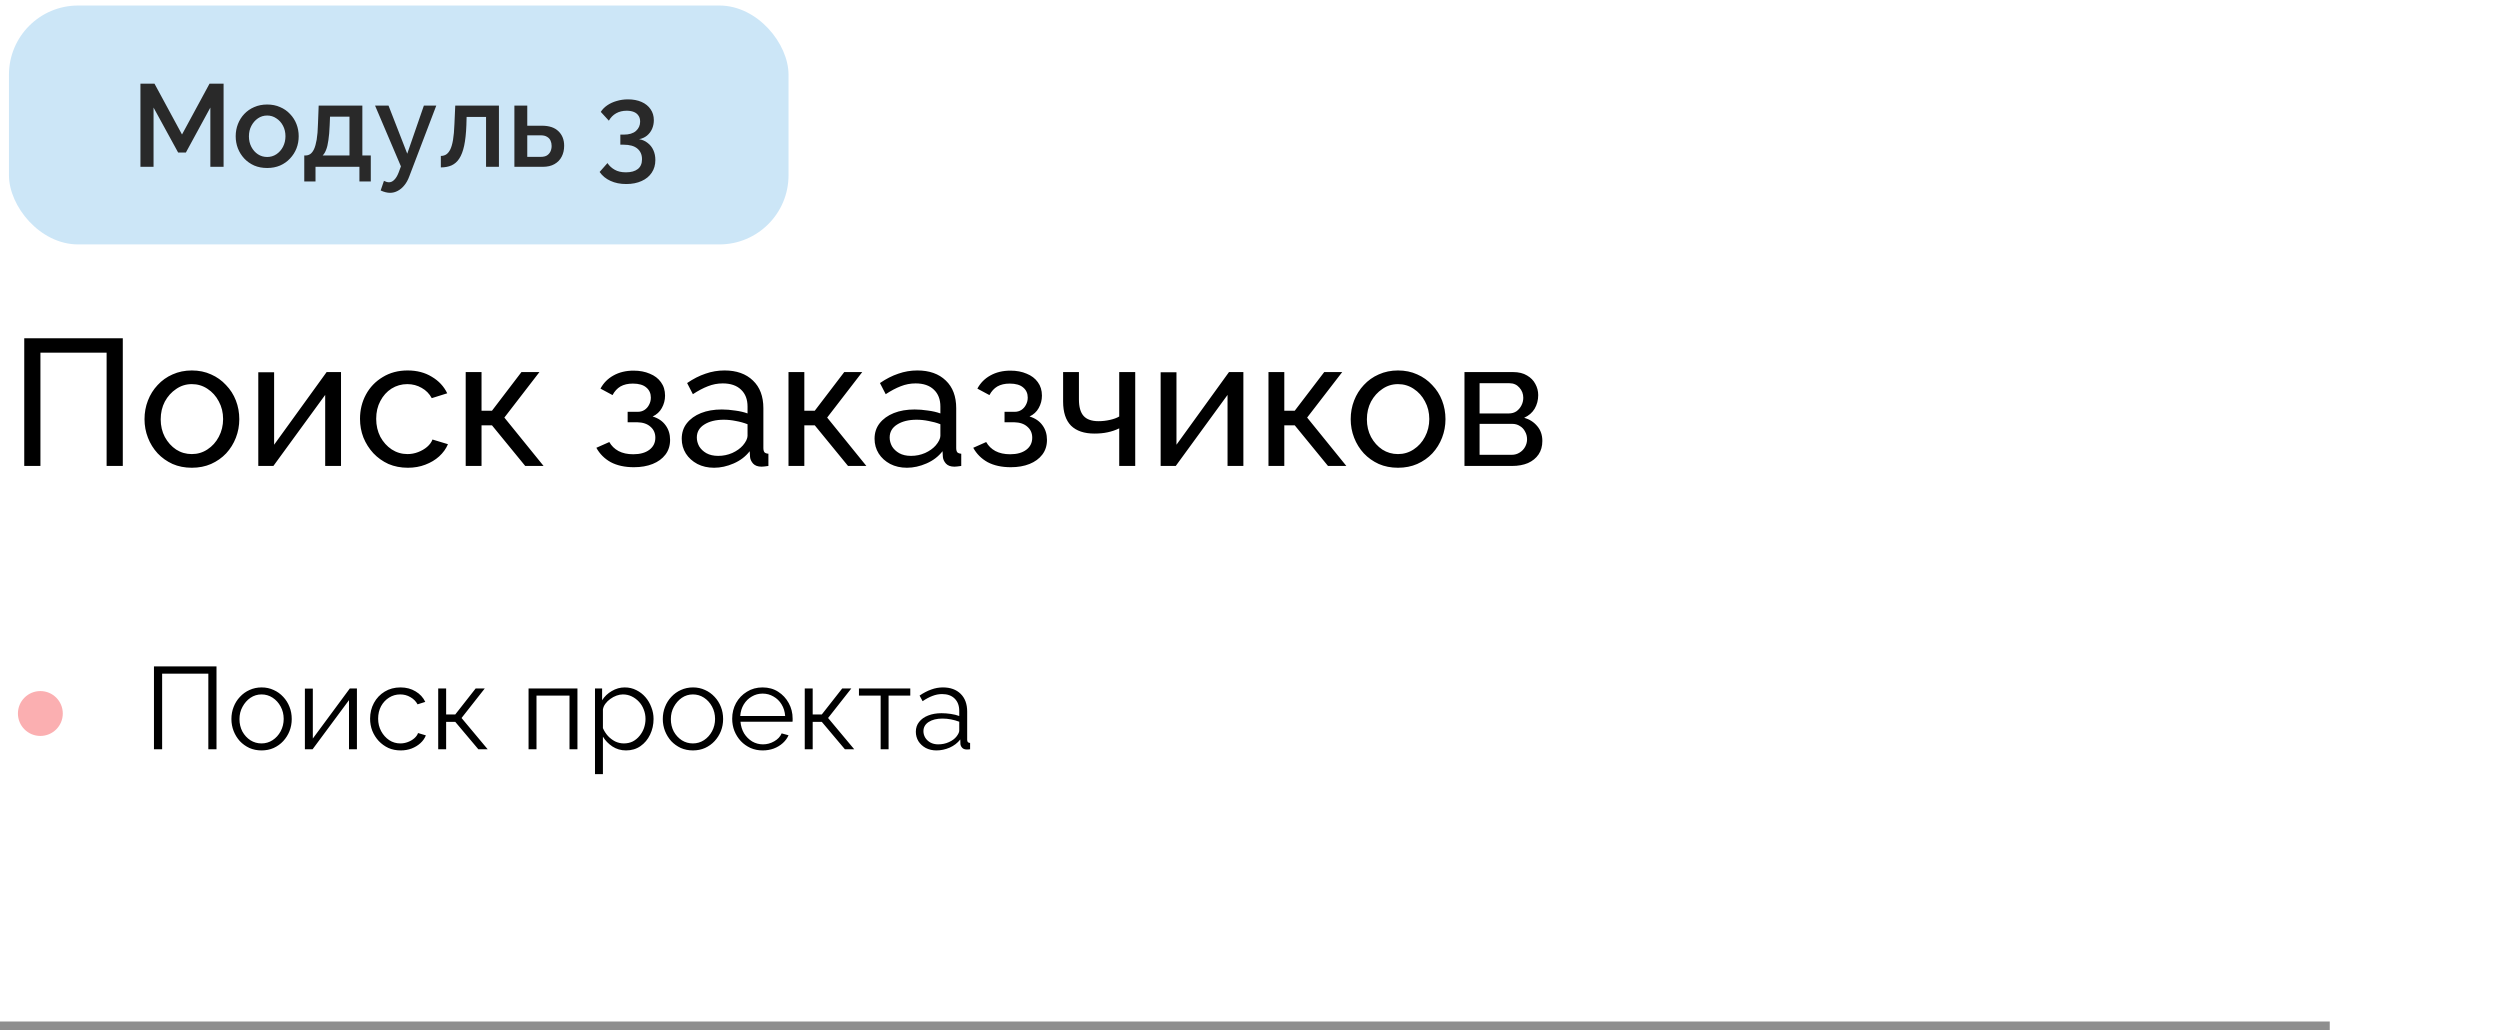 <?xml version="1.0" encoding="UTF-8"?> <svg xmlns="http://www.w3.org/2000/svg" width="279" height="115" viewBox="0 0 279 115" fill="none"><path d="M2.706 52V37.75H13.704V52H11.898V39.356H4.512V52H2.706ZM21.407 52.201C20.617 52.201 19.901 52.06 19.259 51.779C18.617 51.485 18.062 51.09 17.593 50.595C17.125 50.087 16.764 49.505 16.51 48.849C16.255 48.193 16.128 47.504 16.128 46.782C16.128 46.046 16.255 45.35 16.51 44.694C16.764 44.039 17.125 43.464 17.593 42.968C18.062 42.46 18.617 42.065 19.259 41.784C19.915 41.49 20.631 41.343 21.407 41.343C22.196 41.343 22.912 41.49 23.554 41.784C24.196 42.065 24.752 42.46 25.22 42.968C25.702 43.464 26.07 44.039 26.324 44.694C26.578 45.35 26.705 46.046 26.705 46.782C26.705 47.504 26.578 48.193 26.324 48.849C26.07 49.505 25.708 50.087 25.24 50.595C24.772 51.09 24.21 51.485 23.554 51.779C22.912 52.06 22.196 52.201 21.407 52.201ZM17.934 46.802C17.934 47.524 18.088 48.18 18.396 48.769C18.717 49.357 19.139 49.826 19.661 50.174C20.182 50.508 20.764 50.675 21.407 50.675C22.049 50.675 22.631 50.501 23.153 50.154C23.688 49.806 24.109 49.337 24.417 48.749C24.738 48.147 24.899 47.484 24.899 46.762C24.899 46.039 24.738 45.384 24.417 44.795C24.109 44.206 23.688 43.738 23.153 43.39C22.631 43.042 22.049 42.868 21.407 42.868C20.764 42.868 20.182 43.049 19.661 43.41C19.139 43.758 18.717 44.226 18.396 44.815C18.088 45.404 17.934 46.066 17.934 46.802ZM28.825 52V41.544H30.591V49.632L36.452 41.523H38.057V52H36.291V44.072L30.511 52H28.825ZM45.516 52.201C44.726 52.201 44.004 52.06 43.348 51.779C42.706 51.485 42.144 51.084 41.662 50.575C41.194 50.067 40.826 49.485 40.558 48.829C40.304 48.173 40.177 47.478 40.177 46.742C40.177 45.752 40.398 44.848 40.839 44.032C41.281 43.216 41.903 42.567 42.706 42.085C43.509 41.59 44.438 41.343 45.495 41.343C46.526 41.343 47.422 41.577 48.185 42.045C48.961 42.5 49.536 43.116 49.911 43.892L48.185 44.434C47.917 43.938 47.543 43.557 47.061 43.29C46.579 43.009 46.044 42.868 45.455 42.868C44.813 42.868 44.224 43.035 43.689 43.37C43.167 43.704 42.753 44.166 42.445 44.755C42.137 45.33 41.983 45.992 41.983 46.742C41.983 47.478 42.137 48.147 42.445 48.749C42.766 49.337 43.188 49.806 43.709 50.154C44.245 50.501 44.833 50.675 45.475 50.675C45.89 50.675 46.285 50.602 46.66 50.455C47.048 50.307 47.382 50.113 47.663 49.873C47.957 49.618 48.158 49.344 48.265 49.05L49.991 49.572C49.777 50.08 49.449 50.535 49.008 50.936C48.58 51.324 48.065 51.632 47.462 51.859C46.874 52.087 46.225 52.201 45.516 52.201ZM51.972 52V41.523H53.739V45.839H54.903L58.194 41.523H60.201L56.287 46.601L60.663 52H58.615L54.903 47.464H53.739V52H51.972ZM70.748 52.141C69.731 52.141 68.868 51.953 68.159 51.578C67.463 51.191 66.927 50.655 66.553 49.973L67.998 49.331C68.239 49.759 68.58 50.093 69.022 50.334C69.476 50.575 70.025 50.695 70.667 50.695C71.43 50.695 72.032 50.528 72.474 50.194C72.915 49.859 73.136 49.411 73.136 48.849C73.136 48.341 72.955 47.932 72.594 47.625C72.246 47.304 71.751 47.136 71.109 47.123H70.045V45.959H71.169C71.45 45.959 71.698 45.892 71.912 45.758C72.139 45.611 72.313 45.417 72.433 45.176C72.567 44.935 72.634 44.668 72.634 44.373C72.634 43.905 72.467 43.531 72.132 43.249C71.798 42.955 71.296 42.808 70.627 42.808C70.079 42.808 69.617 42.915 69.242 43.129C68.881 43.343 68.587 43.664 68.359 44.092L67.014 43.37C67.349 42.741 67.831 42.253 68.46 41.905C69.102 41.544 69.851 41.363 70.707 41.363C71.39 41.363 71.992 41.477 72.514 41.704C73.049 41.918 73.464 42.233 73.758 42.647C74.066 43.062 74.22 43.564 74.22 44.153C74.22 44.648 74.099 45.109 73.858 45.538C73.631 45.952 73.29 46.267 72.835 46.481C73.464 46.668 73.945 46.996 74.28 47.464C74.614 47.919 74.782 48.461 74.782 49.09C74.782 49.732 74.608 50.281 74.26 50.736C73.912 51.191 73.437 51.538 72.835 51.779C72.233 52.02 71.537 52.141 70.748 52.141ZM76.081 48.969C76.081 48.3 76.268 47.725 76.643 47.243C77.031 46.748 77.559 46.367 78.228 46.099C78.897 45.832 79.673 45.698 80.556 45.698C81.025 45.698 81.52 45.738 82.041 45.818C82.563 45.885 83.025 45.992 83.426 46.14V45.377C83.426 44.574 83.185 43.945 82.704 43.49C82.222 43.022 81.54 42.788 80.657 42.788C80.081 42.788 79.526 42.895 78.991 43.109C78.469 43.31 77.914 43.604 77.325 43.992L76.683 42.748C77.365 42.279 78.047 41.931 78.73 41.704C79.412 41.463 80.121 41.343 80.857 41.343C82.195 41.343 83.252 41.718 84.028 42.467C84.804 43.203 85.192 44.233 85.192 45.557V49.993C85.192 50.207 85.233 50.368 85.313 50.475C85.406 50.568 85.554 50.622 85.754 50.635V52C85.58 52.027 85.427 52.047 85.293 52.06C85.172 52.074 85.072 52.08 84.992 52.08C84.577 52.08 84.263 51.967 84.048 51.739C83.848 51.512 83.734 51.271 83.707 51.017L83.667 50.354C83.212 50.943 82.617 51.398 81.881 51.719C81.145 52.04 80.416 52.201 79.693 52.201C78.998 52.201 78.375 52.06 77.827 51.779C77.278 51.485 76.85 51.097 76.542 50.615C76.234 50.12 76.081 49.572 76.081 48.969ZM82.904 49.712C83.065 49.525 83.192 49.337 83.286 49.15C83.379 48.949 83.426 48.782 83.426 48.648V47.344C83.011 47.183 82.577 47.063 82.122 46.983C81.667 46.889 81.219 46.842 80.777 46.842C79.88 46.842 79.151 47.023 78.589 47.384C78.041 47.732 77.766 48.214 77.766 48.829C77.766 49.163 77.853 49.491 78.027 49.812C78.215 50.12 78.482 50.374 78.83 50.575C79.192 50.776 79.633 50.876 80.155 50.876C80.703 50.876 81.225 50.769 81.72 50.555C82.215 50.328 82.61 50.047 82.904 49.712ZM87.996 52V41.523H89.763V45.839H90.927L94.218 41.523H96.225L92.311 46.601L96.687 52H94.64L90.927 47.464H89.763V52H87.996ZM97.601 48.969C97.601 48.3 97.788 47.725 98.163 47.243C98.551 46.748 99.079 46.367 99.749 46.099C100.417 45.832 101.194 45.698 102.077 45.698C102.545 45.698 103.04 45.738 103.562 45.818C104.084 45.885 104.545 45.992 104.947 46.14V45.377C104.947 44.574 104.706 43.945 104.224 43.49C103.742 43.022 103.06 42.788 102.177 42.788C101.602 42.788 101.046 42.895 100.511 43.109C99.989 43.31 99.434 43.604 98.845 43.992L98.203 42.748C98.885 42.279 99.568 41.931 100.25 41.704C100.933 41.463 101.642 41.343 102.378 41.343C103.716 41.343 104.773 41.718 105.549 42.467C106.325 43.203 106.713 44.233 106.713 45.557V49.993C106.713 50.207 106.753 50.368 106.833 50.475C106.927 50.568 107.074 50.622 107.275 50.635V52C107.101 52.027 106.947 52.047 106.813 52.06C106.693 52.074 106.592 52.08 106.512 52.08C106.097 52.08 105.783 51.967 105.569 51.739C105.368 51.512 105.254 51.271 105.228 51.017L105.187 50.354C104.733 50.943 104.137 51.398 103.401 51.719C102.665 52.04 101.936 52.201 101.214 52.201C100.518 52.201 99.896 52.06 99.347 51.779C98.799 51.485 98.37 51.097 98.063 50.615C97.755 50.12 97.601 49.572 97.601 48.969ZM104.425 49.712C104.585 49.525 104.712 49.337 104.806 49.15C104.9 48.949 104.947 48.782 104.947 48.648V47.344C104.532 47.183 104.097 47.063 103.642 46.983C103.187 46.889 102.739 46.842 102.297 46.842C101.401 46.842 100.672 47.023 100.11 47.384C99.561 47.732 99.287 48.214 99.287 48.829C99.287 49.163 99.374 49.491 99.548 49.812C99.735 50.12 100.003 50.374 100.351 50.575C100.712 50.776 101.153 50.876 101.675 50.876C102.224 50.876 102.746 50.769 103.241 50.555C103.736 50.328 104.13 50.047 104.425 49.712ZM112.808 52.141C111.791 52.141 110.928 51.953 110.219 51.578C109.523 51.191 108.988 50.655 108.614 49.973L110.059 49.331C110.299 49.759 110.641 50.093 111.082 50.334C111.537 50.575 112.086 50.695 112.728 50.695C113.491 50.695 114.093 50.528 114.534 50.194C114.976 49.859 115.197 49.411 115.197 48.849C115.197 48.341 115.016 47.932 114.655 47.625C114.307 47.304 113.812 47.136 113.17 47.123H112.106V45.959H113.23C113.511 45.959 113.758 45.892 113.972 45.758C114.2 45.611 114.374 45.417 114.494 45.176C114.628 44.935 114.695 44.668 114.695 44.373C114.695 43.905 114.528 43.531 114.193 43.249C113.859 42.955 113.357 42.808 112.688 42.808C112.139 42.808 111.678 42.915 111.303 43.129C110.942 43.343 110.647 43.664 110.42 44.092L109.075 43.37C109.41 42.741 109.891 42.253 110.52 41.905C111.163 41.544 111.912 41.363 112.768 41.363C113.45 41.363 114.053 41.477 114.574 41.704C115.11 41.918 115.524 42.233 115.819 42.647C116.126 43.062 116.28 43.564 116.28 44.153C116.28 44.648 116.16 45.109 115.919 45.538C115.692 45.952 115.35 46.267 114.896 46.481C115.524 46.668 116.006 46.996 116.341 47.464C116.675 47.919 116.842 48.461 116.842 49.09C116.842 49.732 116.668 50.281 116.32 50.736C115.973 51.191 115.498 51.538 114.896 51.779C114.293 52.02 113.598 52.141 112.808 52.141ZM124.905 52V47.805C124.49 48.006 124.055 48.153 123.6 48.247C123.159 48.341 122.671 48.387 122.135 48.387C120.998 48.387 120.128 48.093 119.526 47.504C118.937 46.902 118.643 46.006 118.643 44.815V41.523H120.409V44.574C120.409 45.417 120.583 46.032 120.931 46.42C121.279 46.809 121.834 47.003 122.597 47.003C123.025 47.003 123.447 46.956 123.861 46.862C124.289 46.768 124.637 46.641 124.905 46.481V41.523H126.691V52H124.905ZM129.528 52V41.544H131.294V49.632L137.155 41.523H138.76V52H136.994V44.072L131.214 52H129.528ZM141.562 52V41.523H143.328V45.839H144.492L147.784 41.523H149.791L145.877 46.601L150.252 52H148.205L144.492 47.464H143.328V52H141.562ZM156.017 52.201C155.227 52.201 154.512 52.06 153.869 51.779C153.227 51.485 152.672 51.09 152.203 50.595C151.735 50.087 151.374 49.505 151.12 48.849C150.865 48.193 150.738 47.504 150.738 46.782C150.738 46.046 150.865 45.35 151.12 44.694C151.374 44.039 151.735 43.464 152.203 42.968C152.672 42.46 153.227 42.065 153.869 41.784C154.525 41.49 155.241 41.343 156.017 41.343C156.806 41.343 157.522 41.49 158.164 41.784C158.806 42.065 159.362 42.46 159.83 42.968C160.312 43.464 160.68 44.039 160.934 44.694C161.188 45.35 161.315 46.046 161.315 46.782C161.315 47.504 161.188 48.193 160.934 48.849C160.68 49.505 160.318 50.087 159.85 50.595C159.382 51.09 158.82 51.485 158.164 51.779C157.522 52.06 156.806 52.201 156.017 52.201ZM152.545 46.802C152.545 47.524 152.699 48.18 153.006 48.769C153.327 49.357 153.749 49.826 154.271 50.174C154.792 50.508 155.375 50.675 156.017 50.675C156.659 50.675 157.241 50.501 157.763 50.154C158.298 49.806 158.72 49.337 159.027 48.749C159.348 48.147 159.509 47.484 159.509 46.762C159.509 46.039 159.348 45.384 159.027 44.795C158.72 44.206 158.298 43.738 157.763 43.39C157.241 43.042 156.659 42.868 156.017 42.868C155.375 42.868 154.792 43.049 154.271 43.41C153.749 43.758 153.327 44.226 153.006 44.815C152.699 45.404 152.545 46.066 152.545 46.802ZM163.435 52V41.523H168.854C169.483 41.523 170.005 41.651 170.42 41.905C170.834 42.146 171.142 42.46 171.343 42.848C171.557 43.236 171.664 43.651 171.664 44.092C171.664 44.654 171.53 45.163 171.263 45.618C170.995 46.059 170.607 46.394 170.099 46.621C170.701 46.795 171.189 47.11 171.564 47.565C171.938 48.006 172.126 48.555 172.126 49.21C172.126 49.799 171.985 50.301 171.704 50.715C171.423 51.13 171.028 51.451 170.52 51.679C170.012 51.893 169.423 52 168.754 52H163.435ZM165.121 50.756H168.714C169.035 50.756 169.322 50.675 169.577 50.515C169.844 50.354 170.052 50.14 170.199 49.873C170.346 49.605 170.42 49.324 170.42 49.03C170.42 48.709 170.346 48.421 170.199 48.167C170.065 47.899 169.871 47.692 169.617 47.544C169.376 47.384 169.095 47.304 168.774 47.304H165.121V50.756ZM165.121 46.14H168.393C168.714 46.14 168.995 46.059 169.236 45.899C169.476 45.725 169.664 45.504 169.797 45.236C169.931 44.969 169.998 44.688 169.998 44.394C169.998 43.952 169.851 43.571 169.557 43.249C169.276 42.928 168.908 42.768 168.453 42.768H165.121V46.14Z" fill="black"></path><rect x="1" y="0.617" width="87" height="26.661" rx="7.718" fill="#CCE6F7"></rect><path d="M23.475 18.617V12.004L20.744 17.023H19.881L17.136 12.004V18.617H15.673V9.337H17.241L20.312 15.01L23.384 9.337H24.952V18.617H23.475ZM29.819 18.748C29.278 18.748 28.795 18.656 28.368 18.473C27.941 18.282 27.57 18.02 27.257 17.689C26.952 17.358 26.717 16.983 26.551 16.565C26.386 16.138 26.303 15.685 26.303 15.206C26.303 14.727 26.386 14.274 26.551 13.847C26.717 13.42 26.952 13.045 27.257 12.723C27.57 12.392 27.941 12.134 28.368 11.951C28.803 11.76 29.287 11.664 29.819 11.664C30.35 11.664 30.829 11.76 31.256 11.951C31.692 12.134 32.062 12.392 32.367 12.723C32.681 13.045 32.92 13.42 33.086 13.847C33.252 14.274 33.334 14.727 33.334 15.206C33.334 15.685 33.252 16.138 33.086 16.565C32.92 16.983 32.681 17.358 32.367 17.689C32.062 18.02 31.692 18.282 31.256 18.473C30.829 18.656 30.35 18.748 29.819 18.748ZM27.78 15.219C27.78 15.655 27.871 16.047 28.054 16.395C28.237 16.744 28.481 17.018 28.786 17.219C29.091 17.419 29.435 17.519 29.819 17.519C30.193 17.519 30.533 17.419 30.838 17.219C31.152 17.01 31.4 16.731 31.583 16.382C31.766 16.025 31.858 15.633 31.858 15.206C31.858 14.77 31.766 14.378 31.583 14.03C31.4 13.681 31.152 13.407 30.838 13.206C30.533 12.997 30.193 12.893 29.819 12.893C29.435 12.893 29.091 12.997 28.786 13.206C28.481 13.415 28.237 13.694 28.054 14.043C27.871 14.383 27.78 14.775 27.78 15.219ZM33.956 20.251V17.349H34.113C34.296 17.349 34.466 17.297 34.623 17.193C34.779 17.088 34.919 16.909 35.041 16.657C35.163 16.395 35.263 16.038 35.342 15.585C35.42 15.123 35.468 14.544 35.485 13.847L35.564 11.782H40.439V17.349H41.38V20.251H40.112V18.617H35.211V20.251H33.956ZM36.008 17.349H39.001V13.023H36.831L36.792 13.977C36.766 14.64 36.718 15.197 36.648 15.65C36.587 16.103 36.5 16.465 36.387 16.735C36.282 17.005 36.156 17.21 36.008 17.349ZM43.528 21.519C43.371 21.519 43.205 21.497 43.031 21.453C42.857 21.41 42.674 21.345 42.482 21.257L42.848 20.186C42.953 20.238 43.053 20.277 43.148 20.303C43.244 20.329 43.331 20.342 43.41 20.342C43.628 20.342 43.824 20.251 43.998 20.068C44.181 19.894 44.342 19.628 44.482 19.271L44.743 18.565L41.855 11.782H43.358L45.449 17.153L47.305 11.782H48.69L45.684 19.663C45.536 20.072 45.349 20.412 45.122 20.682C44.904 20.952 44.66 21.157 44.39 21.297C44.12 21.445 43.833 21.519 43.528 21.519ZM49.198 18.683V17.402C49.416 17.402 49.612 17.349 49.786 17.245C49.961 17.132 50.113 16.949 50.244 16.696C50.375 16.434 50.479 16.073 50.558 15.611C50.636 15.149 50.688 14.561 50.714 13.847L50.806 11.782H55.681V18.617H54.243V13.049H52.074L52.048 13.977C52.013 14.892 51.93 15.655 51.799 16.265C51.669 16.866 51.486 17.345 51.25 17.702C51.024 18.051 50.736 18.303 50.388 18.46C50.048 18.608 49.651 18.683 49.198 18.683ZM57.406 18.617V11.782H58.843V14.03H60.477C61.287 14.03 61.901 14.234 62.32 14.644C62.747 15.053 62.96 15.594 62.96 16.265C62.96 16.718 62.869 17.123 62.686 17.48C62.503 17.837 62.233 18.116 61.875 18.317C61.527 18.517 61.091 18.617 60.568 18.617H57.406ZM58.843 17.506H60.346C60.634 17.506 60.865 17.454 61.039 17.349C61.213 17.236 61.344 17.088 61.431 16.905C61.518 16.713 61.562 16.509 61.562 16.291C61.562 16.073 61.523 15.877 61.444 15.703C61.366 15.52 61.235 15.376 61.052 15.271C60.878 15.158 60.638 15.101 60.333 15.101H58.843V17.506ZM71.321 15.533C71.687 15.594 72.005 15.733 72.275 15.951C72.554 16.16 72.768 16.43 72.916 16.761C73.064 17.084 73.138 17.45 73.138 17.859C73.138 18.399 73.003 18.87 72.733 19.271C72.472 19.672 72.097 19.981 71.609 20.199C71.121 20.425 70.546 20.538 69.884 20.538C69.221 20.538 68.638 20.421 68.132 20.186C67.627 19.959 67.222 19.628 66.917 19.192L67.792 18.199C68.002 18.513 68.272 18.761 68.603 18.944C68.934 19.136 69.352 19.232 69.858 19.232C70.424 19.232 70.864 19.11 71.178 18.866C71.491 18.622 71.648 18.256 71.648 17.768C71.648 17.262 71.474 16.866 71.125 16.578C70.785 16.291 70.271 16.147 69.583 16.147H69.23V15.023H69.622C70.206 15.023 70.655 14.888 70.969 14.618C71.282 14.339 71.439 13.99 71.439 13.572C71.439 13.293 71.374 13.067 71.243 12.893C71.121 12.71 70.947 12.575 70.72 12.487C70.494 12.4 70.232 12.357 69.936 12.357C69.492 12.357 69.099 12.453 68.76 12.644C68.42 12.836 68.15 13.11 67.949 13.468L67.047 12.487C67.222 12.209 67.461 11.965 67.766 11.755C68.071 11.546 68.42 11.385 68.812 11.272C69.213 11.15 69.635 11.089 70.08 11.089C70.655 11.089 71.16 11.185 71.596 11.376C72.031 11.568 72.367 11.838 72.602 12.187C72.846 12.535 72.968 12.945 72.968 13.415C72.968 13.755 72.903 14.078 72.772 14.383C72.641 14.679 72.45 14.931 72.197 15.141C71.944 15.341 71.652 15.472 71.321 15.533Z" fill="#292929"></path><path d="M17.182 83.617V74.372H24.162V83.617H23.25V75.18H18.094V83.617H17.182ZM29.186 83.747C28.7 83.747 28.248 83.656 27.832 83.474C27.424 83.283 27.068 83.027 26.764 82.706C26.469 82.376 26.239 82.003 26.074 81.586C25.909 81.161 25.826 80.713 25.826 80.245C25.826 79.759 25.909 79.307 26.074 78.891C26.239 78.465 26.473 78.092 26.777 77.771C27.081 77.441 27.437 77.185 27.845 77.003C28.261 76.812 28.713 76.716 29.199 76.716C29.685 76.716 30.132 76.812 30.54 77.003C30.948 77.185 31.304 77.441 31.608 77.771C31.912 78.092 32.146 78.465 32.311 78.891C32.476 79.307 32.558 79.759 32.558 80.245C32.558 80.713 32.476 81.161 32.311 81.586C32.146 82.003 31.912 82.376 31.608 82.706C31.313 83.027 30.957 83.283 30.54 83.474C30.132 83.656 29.681 83.747 29.186 83.747ZM26.725 80.258C26.725 80.761 26.833 81.221 27.05 81.638C27.276 82.046 27.576 82.371 27.949 82.615C28.322 82.849 28.735 82.966 29.186 82.966C29.637 82.966 30.05 82.845 30.423 82.602C30.796 82.359 31.096 82.029 31.321 81.612C31.547 81.187 31.66 80.727 31.66 80.232C31.66 79.728 31.547 79.268 31.321 78.852C31.096 78.435 30.796 78.105 30.423 77.862C30.05 77.619 29.637 77.497 29.186 77.497C28.735 77.497 28.322 77.623 27.949 77.875C27.584 78.127 27.289 78.461 27.064 78.878C26.838 79.286 26.725 79.746 26.725 80.258ZM34.026 83.617V76.846H34.911V82.419L39.039 76.833H39.833V83.617H38.948V78.135L34.886 83.617H34.026ZM44.713 83.747C44.218 83.747 43.763 83.656 43.346 83.474C42.938 83.283 42.578 83.023 42.265 82.693C41.961 82.363 41.723 81.985 41.549 81.56C41.384 81.135 41.302 80.683 41.302 80.206C41.302 79.563 41.445 78.977 41.731 78.448C42.018 77.918 42.417 77.497 42.929 77.185C43.441 76.872 44.032 76.716 44.7 76.716C45.334 76.716 45.894 76.864 46.38 77.159C46.866 77.445 47.226 77.836 47.461 78.331L46.601 78.604C46.41 78.257 46.141 77.988 45.794 77.797C45.455 77.597 45.078 77.497 44.661 77.497C44.21 77.497 43.797 77.615 43.424 77.849C43.051 78.083 42.751 78.404 42.526 78.812C42.309 79.221 42.2 79.685 42.2 80.206C42.2 80.718 42.313 81.182 42.538 81.599C42.764 82.016 43.064 82.35 43.437 82.602C43.81 82.845 44.223 82.966 44.674 82.966C44.969 82.966 45.251 82.914 45.52 82.81C45.798 82.706 46.037 82.567 46.236 82.393C46.445 82.211 46.584 82.016 46.653 81.807L47.526 82.068C47.404 82.389 47.2 82.68 46.914 82.94C46.636 83.192 46.306 83.391 45.924 83.539C45.551 83.678 45.147 83.747 44.713 83.747ZM48.904 83.617V76.833H49.789V79.737H50.805L53.083 76.833H54.099L51.508 80.128L54.424 83.617H53.383L50.805 80.557H49.789V83.617H48.904ZM58.987 83.617V76.833H64.443V83.617H63.557V77.628H59.873V83.617H58.987ZM69.864 83.747C69.3 83.747 68.792 83.6 68.341 83.305C67.898 83.01 67.547 82.645 67.286 82.211V86.391H66.401V76.833H67.195V78.148C67.464 77.723 67.824 77.38 68.276 77.12C68.727 76.851 69.209 76.716 69.721 76.716C70.19 76.716 70.62 76.816 71.01 77.016C71.401 77.207 71.739 77.467 72.026 77.797C72.312 78.127 72.534 78.504 72.69 78.93C72.855 79.346 72.937 79.78 72.937 80.232C72.937 80.865 72.807 81.451 72.547 81.99C72.295 82.519 71.939 82.944 71.479 83.266C71.019 83.587 70.481 83.747 69.864 83.747ZM69.617 82.966C69.99 82.966 70.324 82.892 70.62 82.745C70.915 82.588 71.166 82.38 71.375 82.12C71.592 81.859 71.757 81.569 71.87 81.247C71.982 80.918 72.039 80.579 72.039 80.232C72.039 79.867 71.974 79.52 71.844 79.19C71.722 78.86 71.544 78.569 71.31 78.318C71.075 78.066 70.806 77.866 70.502 77.719C70.198 77.571 69.869 77.497 69.513 77.497C69.287 77.497 69.053 77.541 68.81 77.628C68.567 77.714 68.332 77.84 68.106 78.005C67.889 78.161 67.707 78.339 67.56 78.539C67.412 78.739 67.321 78.951 67.286 79.177V81.26C67.425 81.582 67.612 81.872 67.846 82.133C68.08 82.385 68.35 82.588 68.653 82.745C68.966 82.892 69.287 82.966 69.617 82.966ZM77.328 83.747C76.842 83.747 76.39 83.656 75.974 83.474C75.566 83.283 75.21 83.027 74.906 82.706C74.611 82.376 74.381 82.003 74.216 81.586C74.051 81.161 73.968 80.713 73.968 80.245C73.968 79.759 74.051 79.307 74.216 78.891C74.381 78.465 74.615 78.092 74.919 77.771C75.223 77.441 75.579 77.185 75.987 77.003C76.403 76.812 76.855 76.716 77.341 76.716C77.827 76.716 78.274 76.812 78.682 77.003C79.09 77.185 79.446 77.441 79.75 77.771C80.053 78.092 80.288 78.465 80.453 78.891C80.618 79.307 80.7 79.759 80.7 80.245C80.7 80.713 80.618 81.161 80.453 81.586C80.288 82.003 80.053 82.376 79.75 82.706C79.454 83.027 79.099 83.283 78.682 83.474C78.274 83.656 77.823 83.747 77.328 83.747ZM74.867 80.258C74.867 80.761 74.975 81.221 75.192 81.638C75.418 82.046 75.718 82.371 76.091 82.615C76.464 82.849 76.876 82.966 77.328 82.966C77.779 82.966 78.192 82.845 78.565 82.602C78.938 82.359 79.237 82.029 79.463 81.612C79.689 81.187 79.802 80.727 79.802 80.232C79.802 79.728 79.689 79.268 79.463 78.852C79.237 78.435 78.938 78.105 78.565 77.862C78.192 77.619 77.779 77.497 77.328 77.497C76.876 77.497 76.464 77.623 76.091 77.875C75.726 78.127 75.431 78.461 75.205 78.878C74.98 79.286 74.867 79.746 74.867 80.258ZM85.111 83.747C84.625 83.747 84.173 83.656 83.757 83.474C83.34 83.283 82.98 83.027 82.676 82.706C82.372 82.376 82.133 81.998 81.96 81.573C81.795 81.147 81.712 80.692 81.712 80.206C81.712 79.572 81.856 78.99 82.142 78.461C82.437 77.931 82.841 77.51 83.353 77.198C83.865 76.877 84.447 76.716 85.098 76.716C85.766 76.716 86.348 76.877 86.843 77.198C87.346 77.519 87.741 77.944 88.027 78.474C88.314 78.995 88.457 79.568 88.457 80.193C88.457 80.262 88.457 80.332 88.457 80.401C88.457 80.462 88.453 80.51 88.444 80.544H82.637C82.68 81.03 82.815 81.464 83.04 81.846C83.275 82.22 83.574 82.519 83.939 82.745C84.312 82.962 84.716 83.07 85.15 83.07C85.593 83.07 86.009 82.957 86.4 82.732C86.799 82.506 87.077 82.211 87.233 81.846L88.001 82.055C87.862 82.376 87.65 82.667 87.363 82.927C87.077 83.188 86.738 83.391 86.348 83.539C85.966 83.678 85.553 83.747 85.111 83.747ZM82.611 79.906H87.624C87.589 79.411 87.454 78.977 87.22 78.604C86.994 78.231 86.695 77.94 86.322 77.732C85.957 77.515 85.553 77.406 85.111 77.406C84.668 77.406 84.264 77.515 83.9 77.732C83.535 77.94 83.236 78.235 83.001 78.617C82.776 78.99 82.645 79.42 82.611 79.906ZM89.81 83.617V76.833H90.696V79.737H91.711L93.99 76.833H95.005L92.414 80.128L95.331 83.617H94.289L91.711 80.557H90.696V83.617H89.81ZM98.281 83.617V77.628H95.859V76.833H101.588V77.628H99.166V83.617H98.281ZM102.208 81.664C102.208 81.239 102.33 80.874 102.573 80.57C102.816 80.258 103.15 80.019 103.575 79.854C104.009 79.68 104.509 79.594 105.073 79.594C105.403 79.594 105.746 79.62 106.101 79.672C106.457 79.724 106.774 79.802 107.052 79.906V79.333C107.052 78.76 106.883 78.305 106.544 77.966C106.206 77.628 105.737 77.458 105.138 77.458C104.773 77.458 104.413 77.528 104.057 77.667C103.71 77.797 103.345 77.992 102.963 78.253L102.625 77.628C103.068 77.324 103.502 77.098 103.927 76.951C104.352 76.794 104.786 76.716 105.229 76.716C106.062 76.716 106.722 76.955 107.208 77.432C107.694 77.91 107.937 78.569 107.937 79.411V82.549C107.937 82.671 107.963 82.762 108.016 82.823C108.068 82.875 108.15 82.905 108.263 82.914V83.617C108.167 83.626 108.085 83.635 108.016 83.643C107.946 83.652 107.894 83.652 107.859 83.643C107.642 83.635 107.477 83.565 107.364 83.435C107.252 83.305 107.191 83.166 107.182 83.018L107.169 82.523C106.865 82.914 106.47 83.218 105.984 83.435C105.498 83.643 105.003 83.747 104.5 83.747C104.066 83.747 103.671 83.656 103.315 83.474C102.968 83.283 102.694 83.031 102.495 82.719C102.304 82.398 102.208 82.046 102.208 81.664ZM106.753 82.185C106.848 82.063 106.922 81.946 106.974 81.833C107.026 81.721 107.052 81.621 107.052 81.534V80.544C106.757 80.431 106.449 80.345 106.128 80.284C105.815 80.223 105.498 80.193 105.177 80.193C104.543 80.193 104.031 80.319 103.641 80.57C103.25 80.822 103.055 81.165 103.055 81.599C103.055 81.851 103.12 82.089 103.25 82.315C103.38 82.532 103.571 82.714 103.823 82.862C104.075 83.001 104.37 83.07 104.708 83.07C105.134 83.07 105.529 82.988 105.893 82.823C106.266 82.658 106.553 82.445 106.753 82.185Z" fill="black"></path><circle cx="4.504" cy="79.627" r="2.504" fill="#FBAFB1"></circle><line y1="114.5" x2="260" y2="114.5" stroke="#8E8E8E"></line></svg> 
